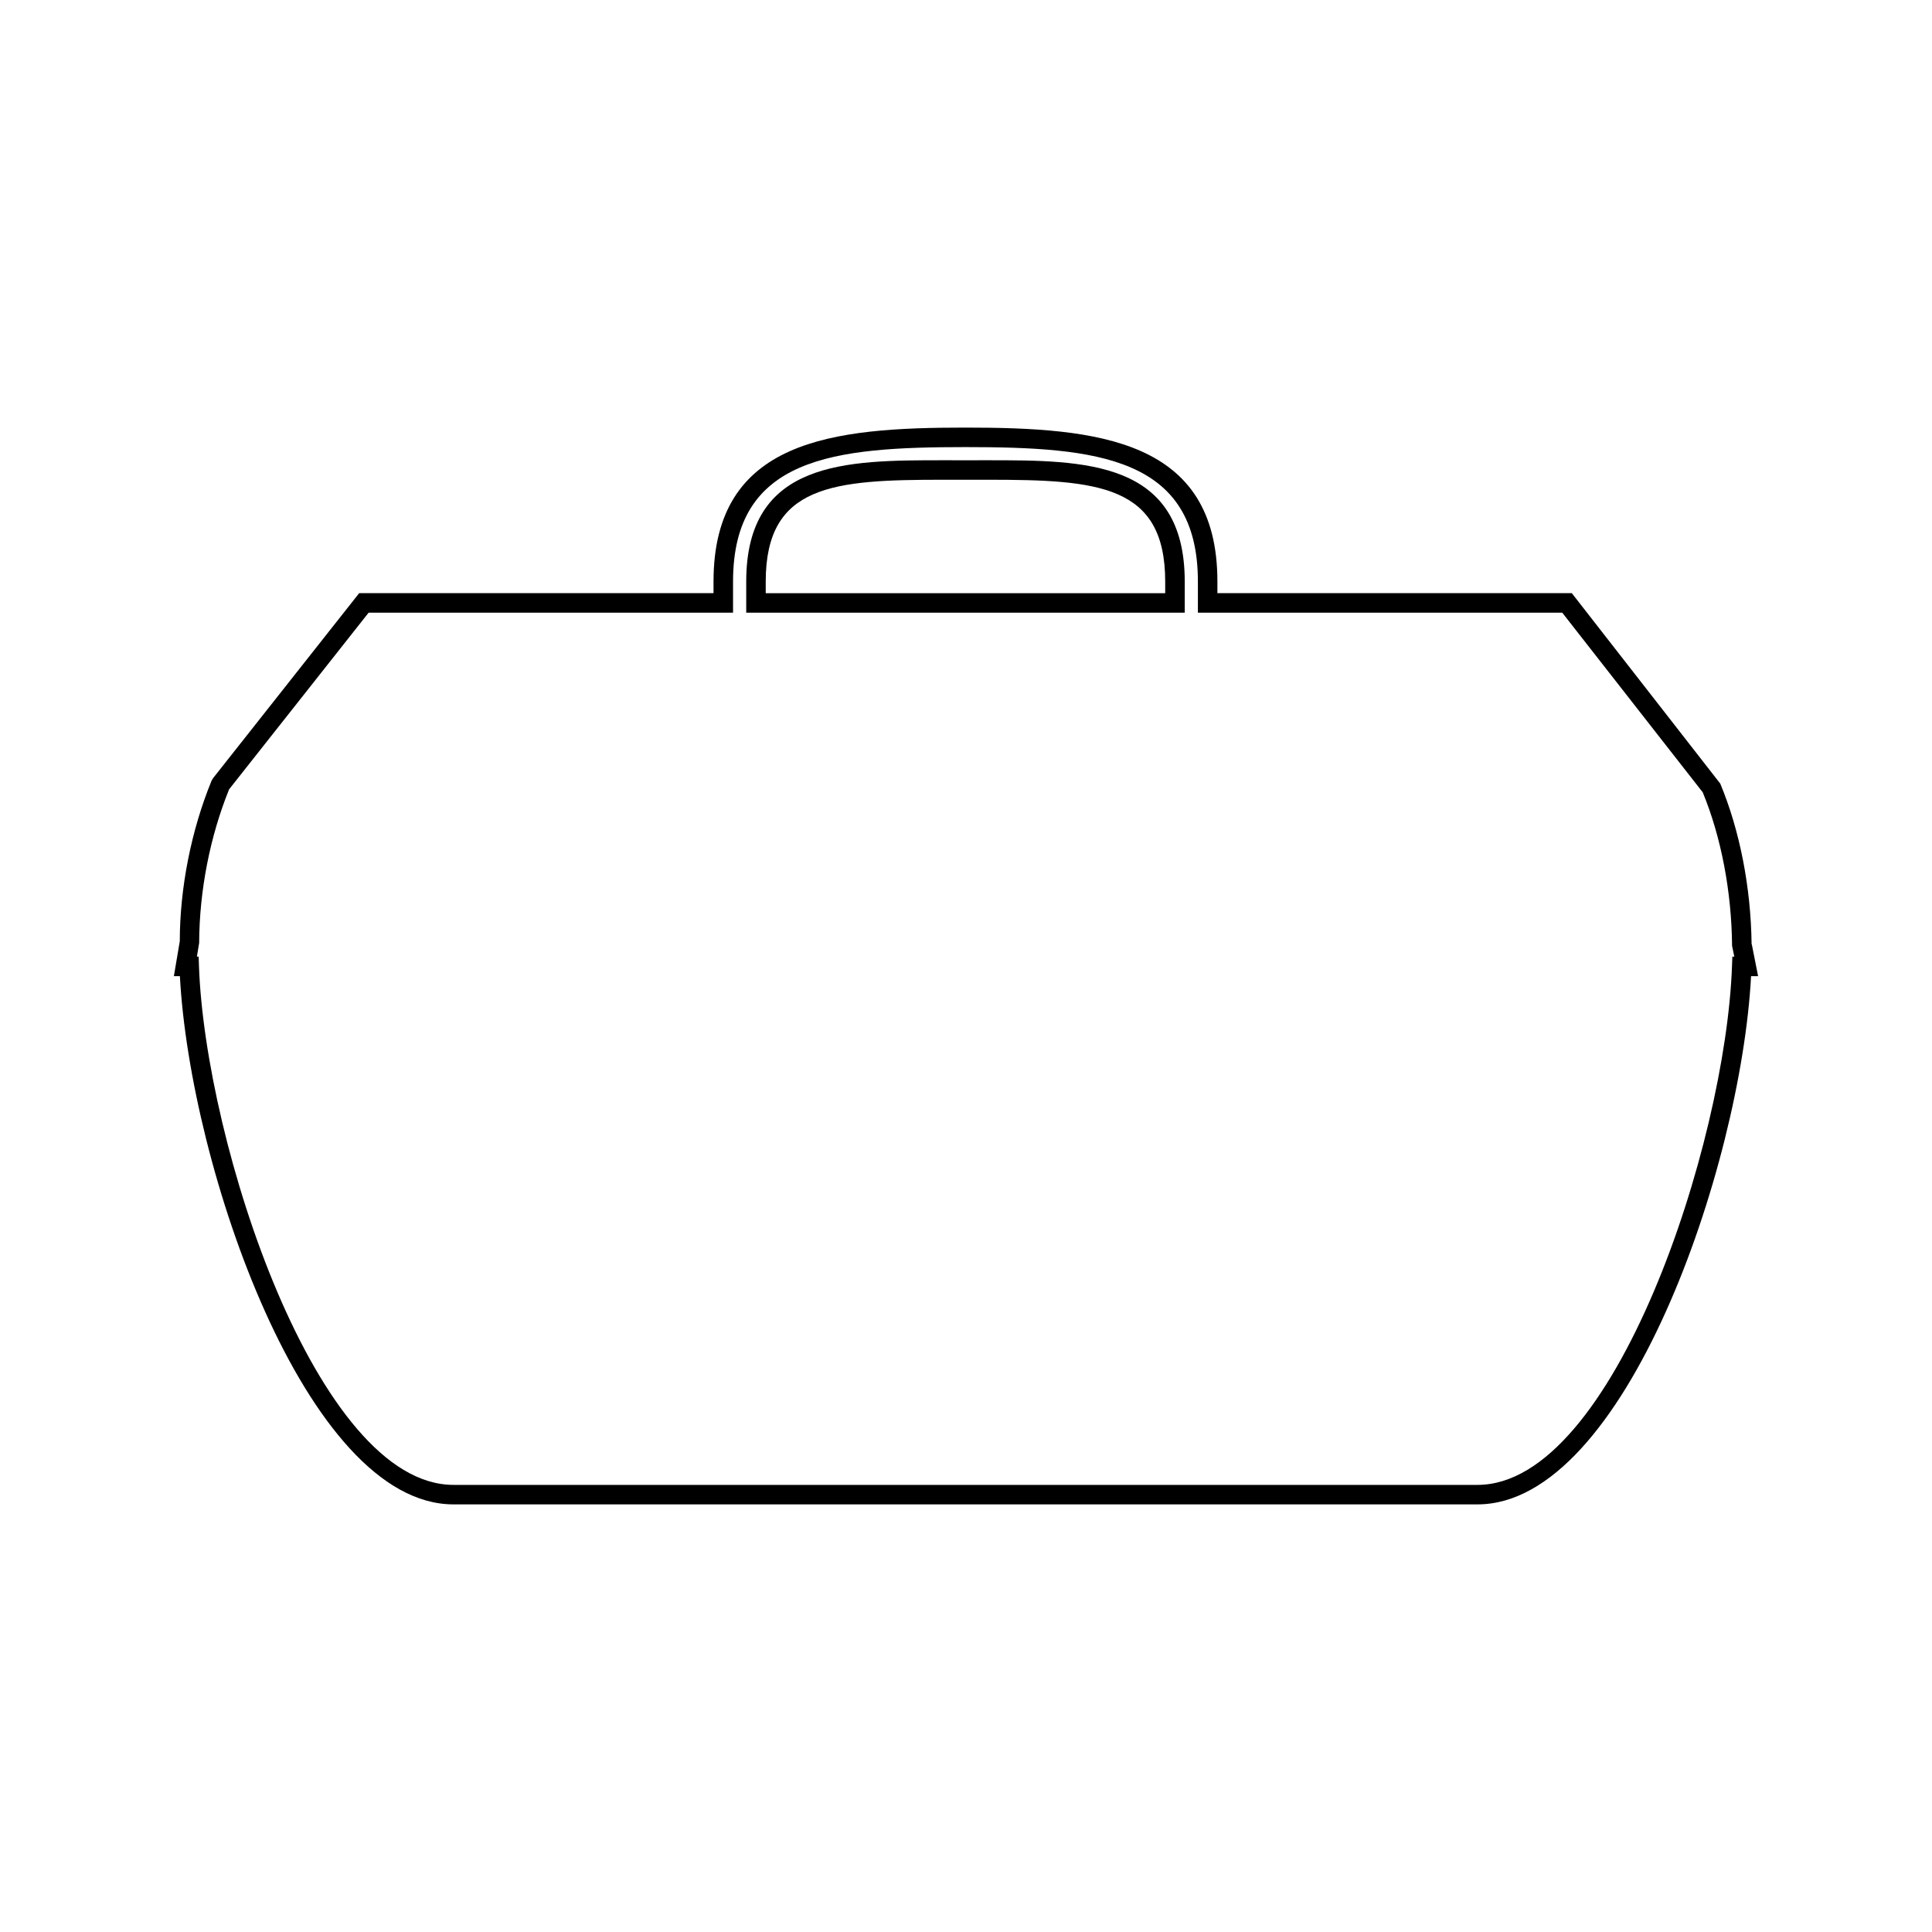 <?xml version="1.0" encoding="UTF-8"?>
<!-- The Best Svg Icon site in the world: iconSvg.co, Visit us! https://iconsvg.co -->
<svg fill="#000000" width="800px" height="800px" version="1.1" viewBox="144 144 512 512" xmlns="http://www.w3.org/2000/svg">
 <g>
  <path d="m405.76 265.97-5.898 0.004-5.898-0.004c-25.668 0-52.207 0-52.207 32.145v8.254h116.21v-8.254c0-32.145-26.547-32.145-52.207-32.145zm47.035 35.23h-105.87v-3.086c0-25.672 17.875-26.977 47.031-26.977l5.898 0.004 5.898-0.004c29.168 0 47.039 1.301 47.039 26.977v3.086z"/>
  <path d="m608.28 394.43-0.09-0.27c-0.188-15.016-3.137-30.094-8.301-42.492l-39.344-50.477-93.922 0.004v-3.086c0-37.676-31.586-40.793-66.766-40.793-35.188 0-66.766 3.121-66.766 40.793v3.086h-93.906l-38.746 49.062-0.363 0.621c-5.41 13.184-8.418 28.445-8.43 42.547l-1.566 9.27h1.594c2.676 50.559 33.43 139.98 72.496 139.98h271.39c39.055 0 69.82-89.43 72.492-139.98h1.863zm-5.188 3.09-0.094 2.5c-1.66 47.062-31.277 137.49-67.438 137.49h-271.39c-36.164 0-65.785-90.422-67.441-137.49l-0.082-2.5h-0.465l0.598-3.648c0.047-13.762 2.867-28.191 7.941-40.699l36.969-46.809h96.574v-8.254c0-33.004 26.691-35.625 61.598-35.625 34.895 0 61.59 2.617 61.59 35.625v8.254h96.559l37.234 47.617c4.887 11.867 7.644 26.305 7.773 40.691l0.594 2.844z"/>
 </g>
</svg>